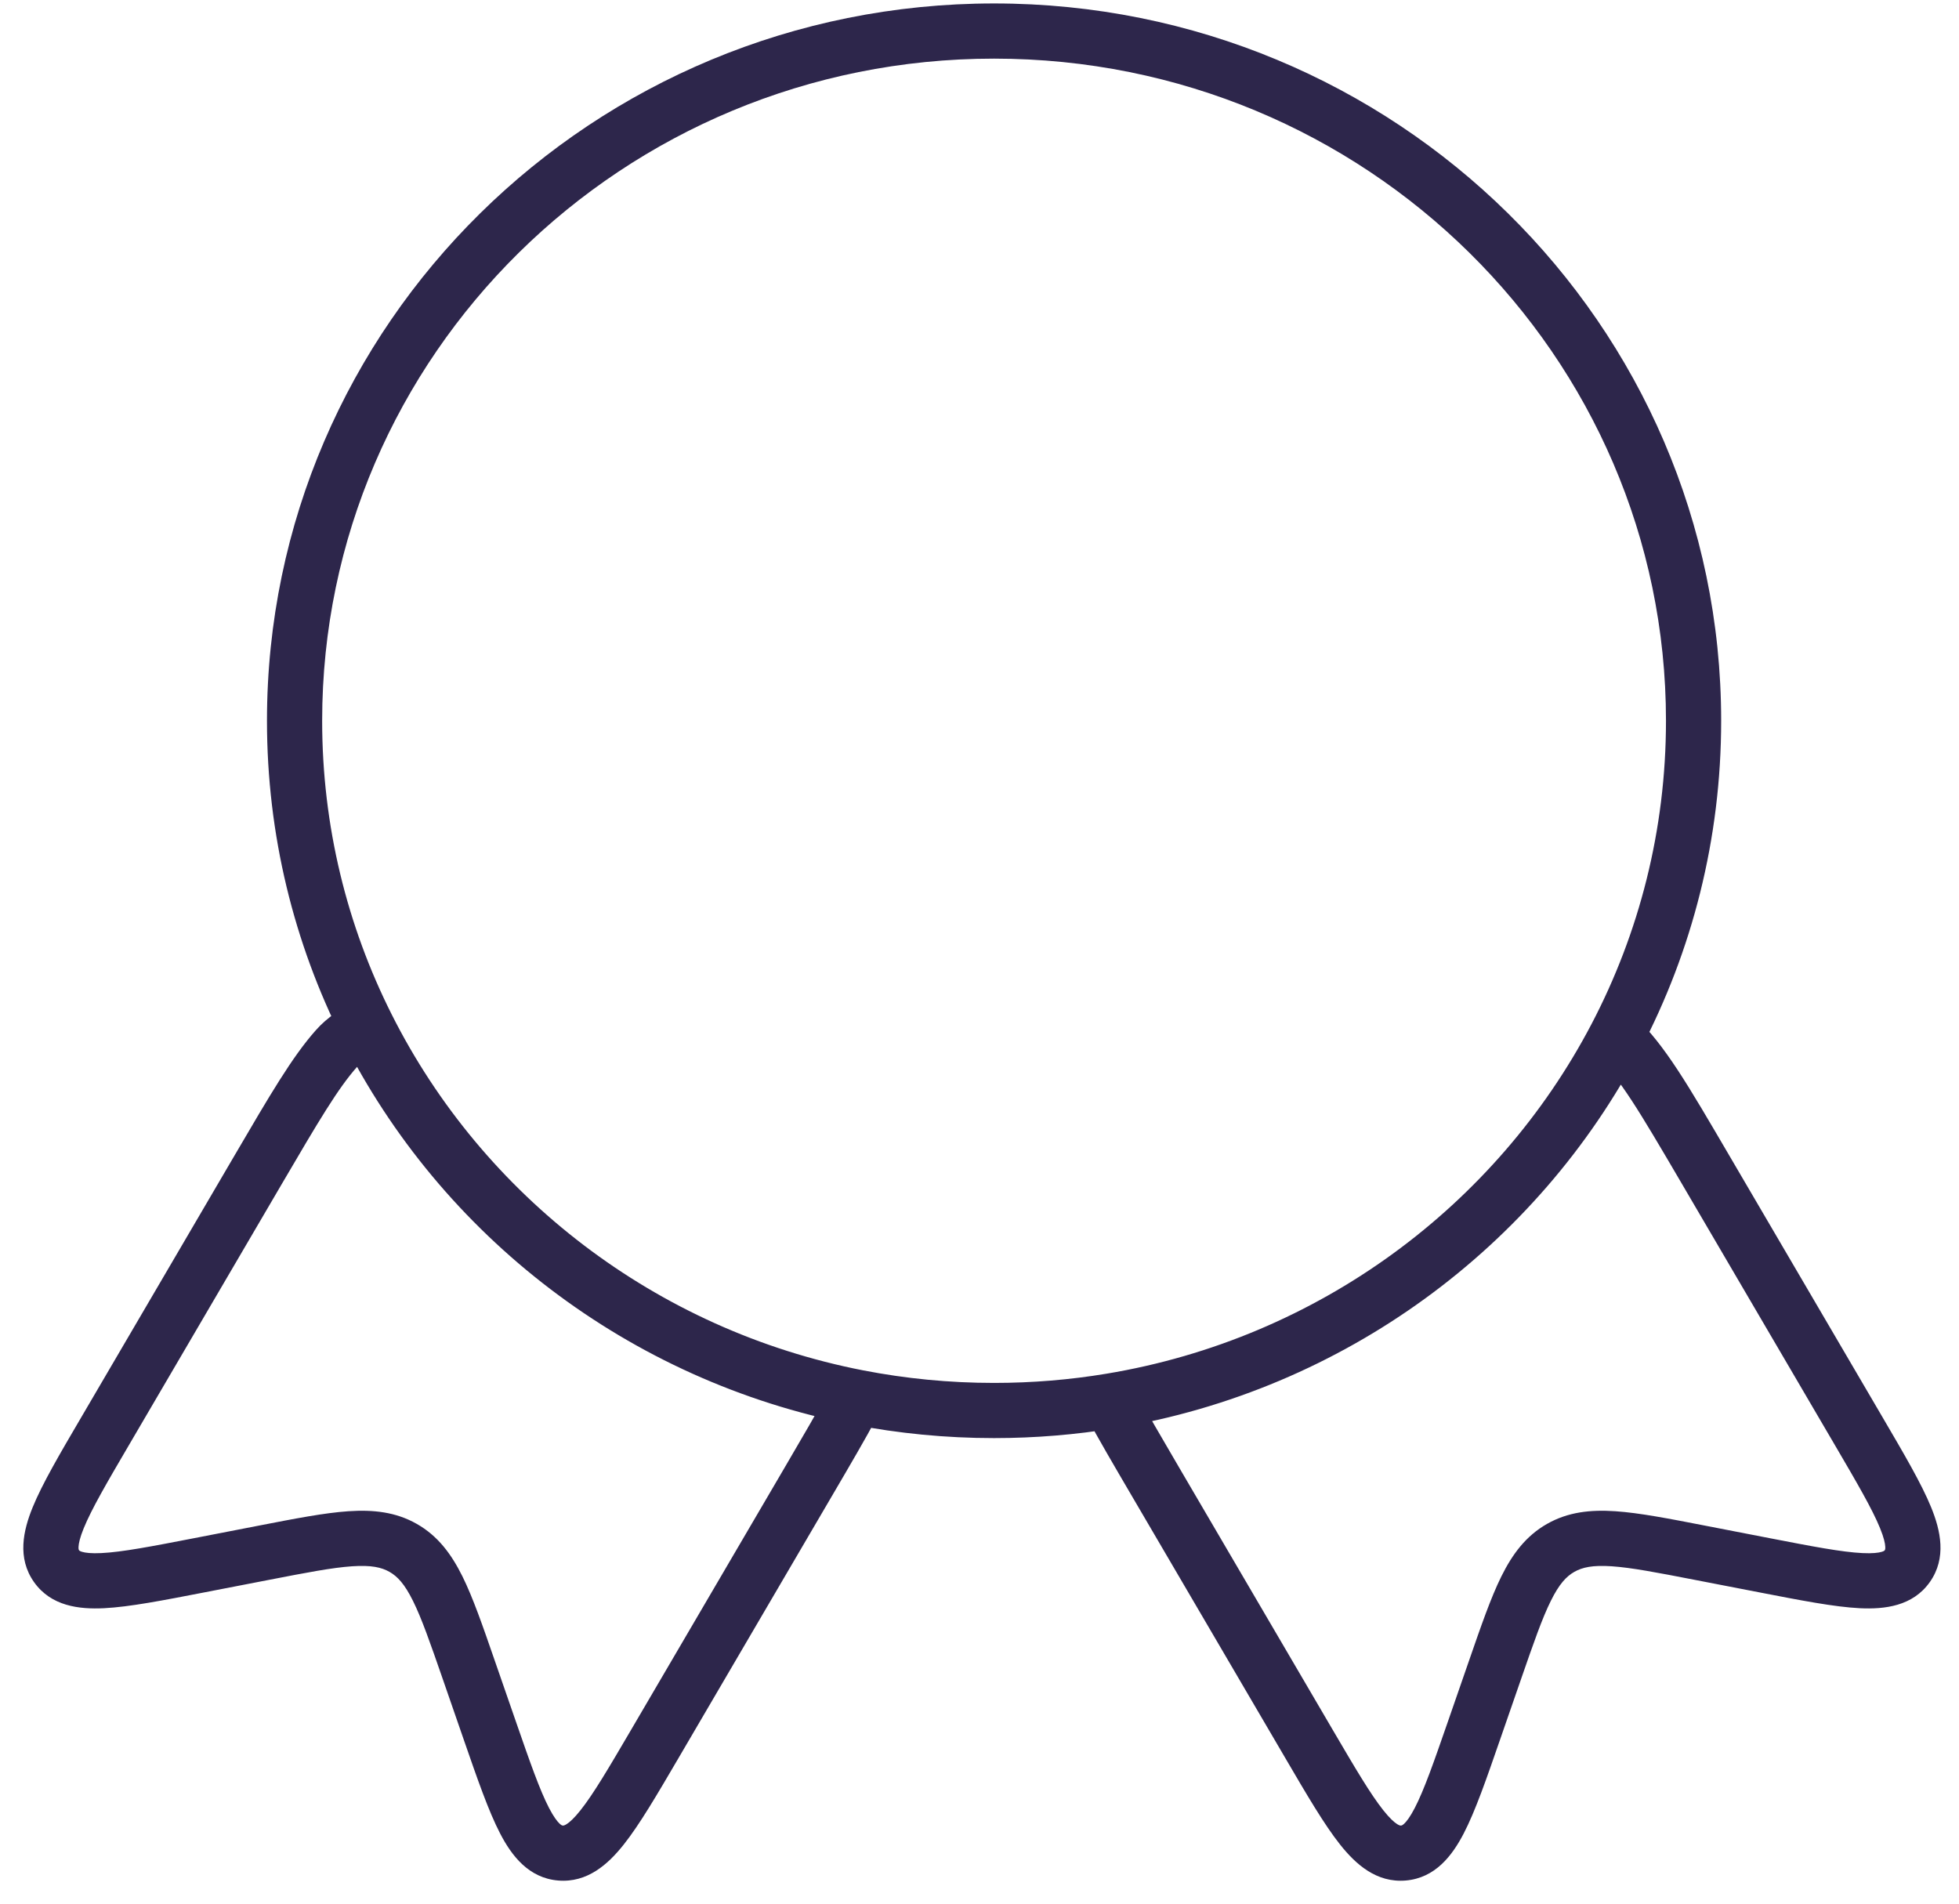 <svg width="71" height="69" viewBox="0 0 71 69" fill="none" xmlns="http://www.w3.org/2000/svg">
<path d="M29.287 53.722L28.424 53.217L29.287 53.722ZM23.721 63.23L24.584 63.735L23.721 63.23ZM3.801 51.888L2.938 51.383L3.801 51.888ZM9.367 42.381L10.23 42.886L9.367 42.381ZM17.752 62.725L16.807 63.053L17.752 62.725ZM16.979 60.496L17.924 60.169L17.924 60.169L16.979 60.496ZM9.571 56.279L9.381 55.297H9.381L9.571 56.279ZM7.227 56.733L7.418 57.715H7.418L7.227 56.733ZM14.612 56.105L15.107 55.236L14.612 56.105ZM2.049 56.766L1.233 57.344L2.049 56.766ZM30.895 50.912L30.1 50.305L30.051 50.369L30.013 50.44L30.895 50.912ZM41.887 53.722L42.75 53.217L41.887 53.722ZM47.453 63.23L48.316 62.724L47.453 63.23ZM67.374 51.888L68.237 51.383L67.374 51.888ZM61.807 42.381L60.944 42.886L61.807 42.381ZM53.422 62.725L54.367 63.053L53.422 62.725ZM54.195 60.496L53.25 60.169V60.169L54.195 60.496ZM61.603 56.279L61.793 55.297L61.603 56.279ZM63.947 56.733L63.756 57.715L63.947 56.733ZM69.125 56.766L69.942 57.344L69.125 56.766ZM40.266 50.886H39.266V51.137L39.384 51.358L40.266 50.886ZM31.093 50.652L31.284 49.67L31.093 50.652ZM40.266 50.777L40.102 49.791L40.266 50.777ZM58.568 37.581L57.682 37.117L58.568 37.581ZM12.2 37.998L11.453 37.334L12.2 37.998ZM11.676 26.125C11.676 12.883 22.566 2.125 36.028 2.125V0.125C21.488 0.125 9.676 11.752 9.676 26.125H11.676ZM36.028 2.125C49.491 2.125 60.38 12.883 60.38 26.125H62.38C62.38 11.752 50.569 0.125 36.028 0.125V2.125ZM28.424 53.217L22.858 62.724L24.584 63.735L30.15 54.227L28.424 53.217ZM4.664 52.394L10.23 42.886L8.504 41.875L2.938 51.383L4.664 52.394ZM18.697 62.398L17.924 60.169L16.035 60.824L16.807 63.053L18.697 62.398ZM9.381 55.297L7.037 55.752L7.418 57.715L9.762 57.261L9.381 55.297ZM17.924 60.169C17.495 58.929 17.143 57.91 16.758 57.133C16.359 56.33 15.872 55.671 15.107 55.236L14.117 56.974C14.405 57.138 14.663 57.411 14.966 58.022C15.282 58.658 15.588 59.535 16.035 60.824L17.924 60.169ZM9.762 57.261C11.116 56.998 12.042 56.82 12.762 56.771C13.455 56.724 13.828 56.809 14.117 56.974L15.107 55.236C14.344 54.801 13.526 54.715 12.626 54.776C11.754 54.835 10.685 55.044 9.381 55.297L9.762 57.261ZM2.938 51.383C2.169 52.695 1.534 53.775 1.183 54.635C0.842 55.472 0.614 56.469 1.233 57.344L2.865 56.189C2.86 56.181 2.841 56.164 2.846 56.067C2.852 55.942 2.896 55.731 3.035 55.391C3.319 54.696 3.861 53.764 4.664 52.394L2.938 51.383ZM7.037 55.752C5.479 56.054 4.421 56.257 3.672 56.293C3.305 56.311 3.092 56.283 2.973 56.247C2.88 56.219 2.871 56.196 2.865 56.189L1.233 57.344C1.852 58.219 2.868 58.335 3.77 58.291C4.697 58.245 5.926 58.004 7.418 57.715L7.037 55.752ZM22.858 62.724C22.055 64.094 21.508 65.024 21.039 65.614C20.81 65.903 20.645 66.049 20.535 66.118C20.446 66.174 20.414 66.169 20.397 66.168L20.228 68.161C21.287 68.25 22.039 67.571 22.605 66.858C23.184 66.129 23.815 65.047 24.584 63.735L22.858 62.724ZM16.807 63.053C17.299 64.47 17.703 65.643 18.128 66.46C18.544 67.262 19.159 68.07 20.228 68.161L20.397 66.168C20.381 66.166 20.355 66.167 20.287 66.105C20.198 66.023 20.069 65.858 19.902 65.538C19.561 64.882 19.211 63.88 18.697 62.398L16.807 63.053ZM10.23 42.886C11.55 40.632 12.249 39.448 12.947 38.663L11.453 37.334C10.589 38.304 9.775 39.705 8.504 41.875L10.23 42.886ZM30.15 54.227C30.821 53.082 31.36 52.161 31.776 51.385L30.013 50.44C29.619 51.176 29.102 52.059 28.424 53.217L30.15 54.227ZM41.024 54.227L46.591 63.735L48.316 62.724L42.75 53.217L41.024 54.227ZM68.237 51.383L62.67 41.875L60.944 42.886L66.511 52.394L68.237 51.383ZM54.367 63.053L55.14 60.824L53.25 60.169L52.477 62.398L54.367 63.053ZM61.412 57.261L63.756 57.715L64.137 55.752L61.793 55.297L61.412 57.261ZM55.14 60.824C55.587 59.535 55.892 58.658 56.208 58.022C56.511 57.411 56.769 57.138 57.057 56.974L56.067 55.236C55.303 55.671 54.815 56.33 54.416 57.133C54.031 57.91 53.68 58.929 53.25 60.169L55.14 60.824ZM61.793 55.297C60.489 55.044 59.421 54.835 58.548 54.776C57.648 54.715 56.831 54.801 56.067 55.236L57.057 56.974C57.346 56.809 57.719 56.724 58.413 56.771C59.132 56.82 60.058 56.998 61.412 57.261L61.793 55.297ZM66.511 52.394C67.313 53.764 67.856 54.696 68.139 55.391C68.278 55.731 68.323 55.942 68.328 56.067C68.333 56.164 68.314 56.181 68.309 56.189L69.942 57.344C70.56 56.469 70.332 55.472 69.991 54.635C69.64 53.775 69.005 52.695 68.237 51.383L66.511 52.394ZM63.756 57.715C65.248 58.004 66.477 58.245 67.404 58.291C68.306 58.335 69.323 58.219 69.942 57.344L68.309 56.189C68.304 56.196 68.294 56.219 68.201 56.247C68.082 56.283 67.869 56.311 67.502 56.293C66.753 56.257 65.695 56.054 64.137 55.752L63.756 57.715ZM46.591 63.735C47.359 65.047 47.99 66.129 48.569 66.858C49.135 67.571 49.887 68.25 50.946 68.161L50.778 66.168C50.76 66.169 50.728 66.174 50.639 66.118C50.529 66.049 50.364 65.903 50.135 65.614C49.666 65.024 49.119 64.094 48.316 62.724L46.591 63.735ZM52.477 62.398C51.963 63.88 51.613 64.882 51.272 65.538C51.106 65.858 50.977 66.023 50.888 66.105C50.82 66.167 50.794 66.166 50.778 66.168L50.946 68.161C52.016 68.07 52.63 67.262 53.047 66.46C53.472 65.643 53.876 64.47 54.367 63.053L52.477 62.398ZM42.75 53.217C42.065 52.046 41.544 51.156 41.148 50.415L39.384 51.358C39.802 52.141 40.346 53.069 41.024 54.227L42.75 53.217ZM14.192 36.761C12.581 33.556 11.676 29.946 11.676 26.125H9.676C9.676 30.266 10.658 34.183 12.405 37.659L14.192 36.761ZM36.028 50.125C34.404 50.125 32.818 49.968 31.284 49.67L30.902 51.633C32.561 51.956 34.275 52.125 36.028 52.125V50.125ZM31.284 49.67C23.768 48.208 17.495 43.336 14.192 36.761L12.405 37.659C15.984 44.782 22.772 50.052 30.902 51.633L31.284 49.67ZM31.689 51.519L31.888 51.258L30.299 50.045L30.1 50.305L31.689 51.519ZM40.102 49.791C38.778 50.011 37.417 50.125 36.028 50.125V52.125C37.527 52.125 38.998 52.001 40.43 51.764L40.102 49.791ZM41.266 50.886V50.777H39.266V50.886H41.266ZM60.38 26.125C60.38 30.088 59.406 33.824 57.682 37.117L59.454 38.045C61.324 34.474 62.38 30.42 62.38 26.125H60.38ZM57.682 37.117C54.232 43.704 47.777 48.517 40.102 49.791L40.43 51.764C48.731 50.386 55.717 45.18 59.454 38.045L57.682 37.117ZM62.67 41.875C61.189 39.346 60.328 37.853 59.249 36.849L57.886 38.313C58.696 39.066 59.39 40.232 60.944 42.886L62.67 41.875ZM12.947 38.663C13.13 38.457 13.391 38.278 13.738 38.108L12.859 36.312C12.387 36.542 11.874 36.86 11.453 37.334L12.947 38.663Z" fill="#2D264B"/>
</svg>
